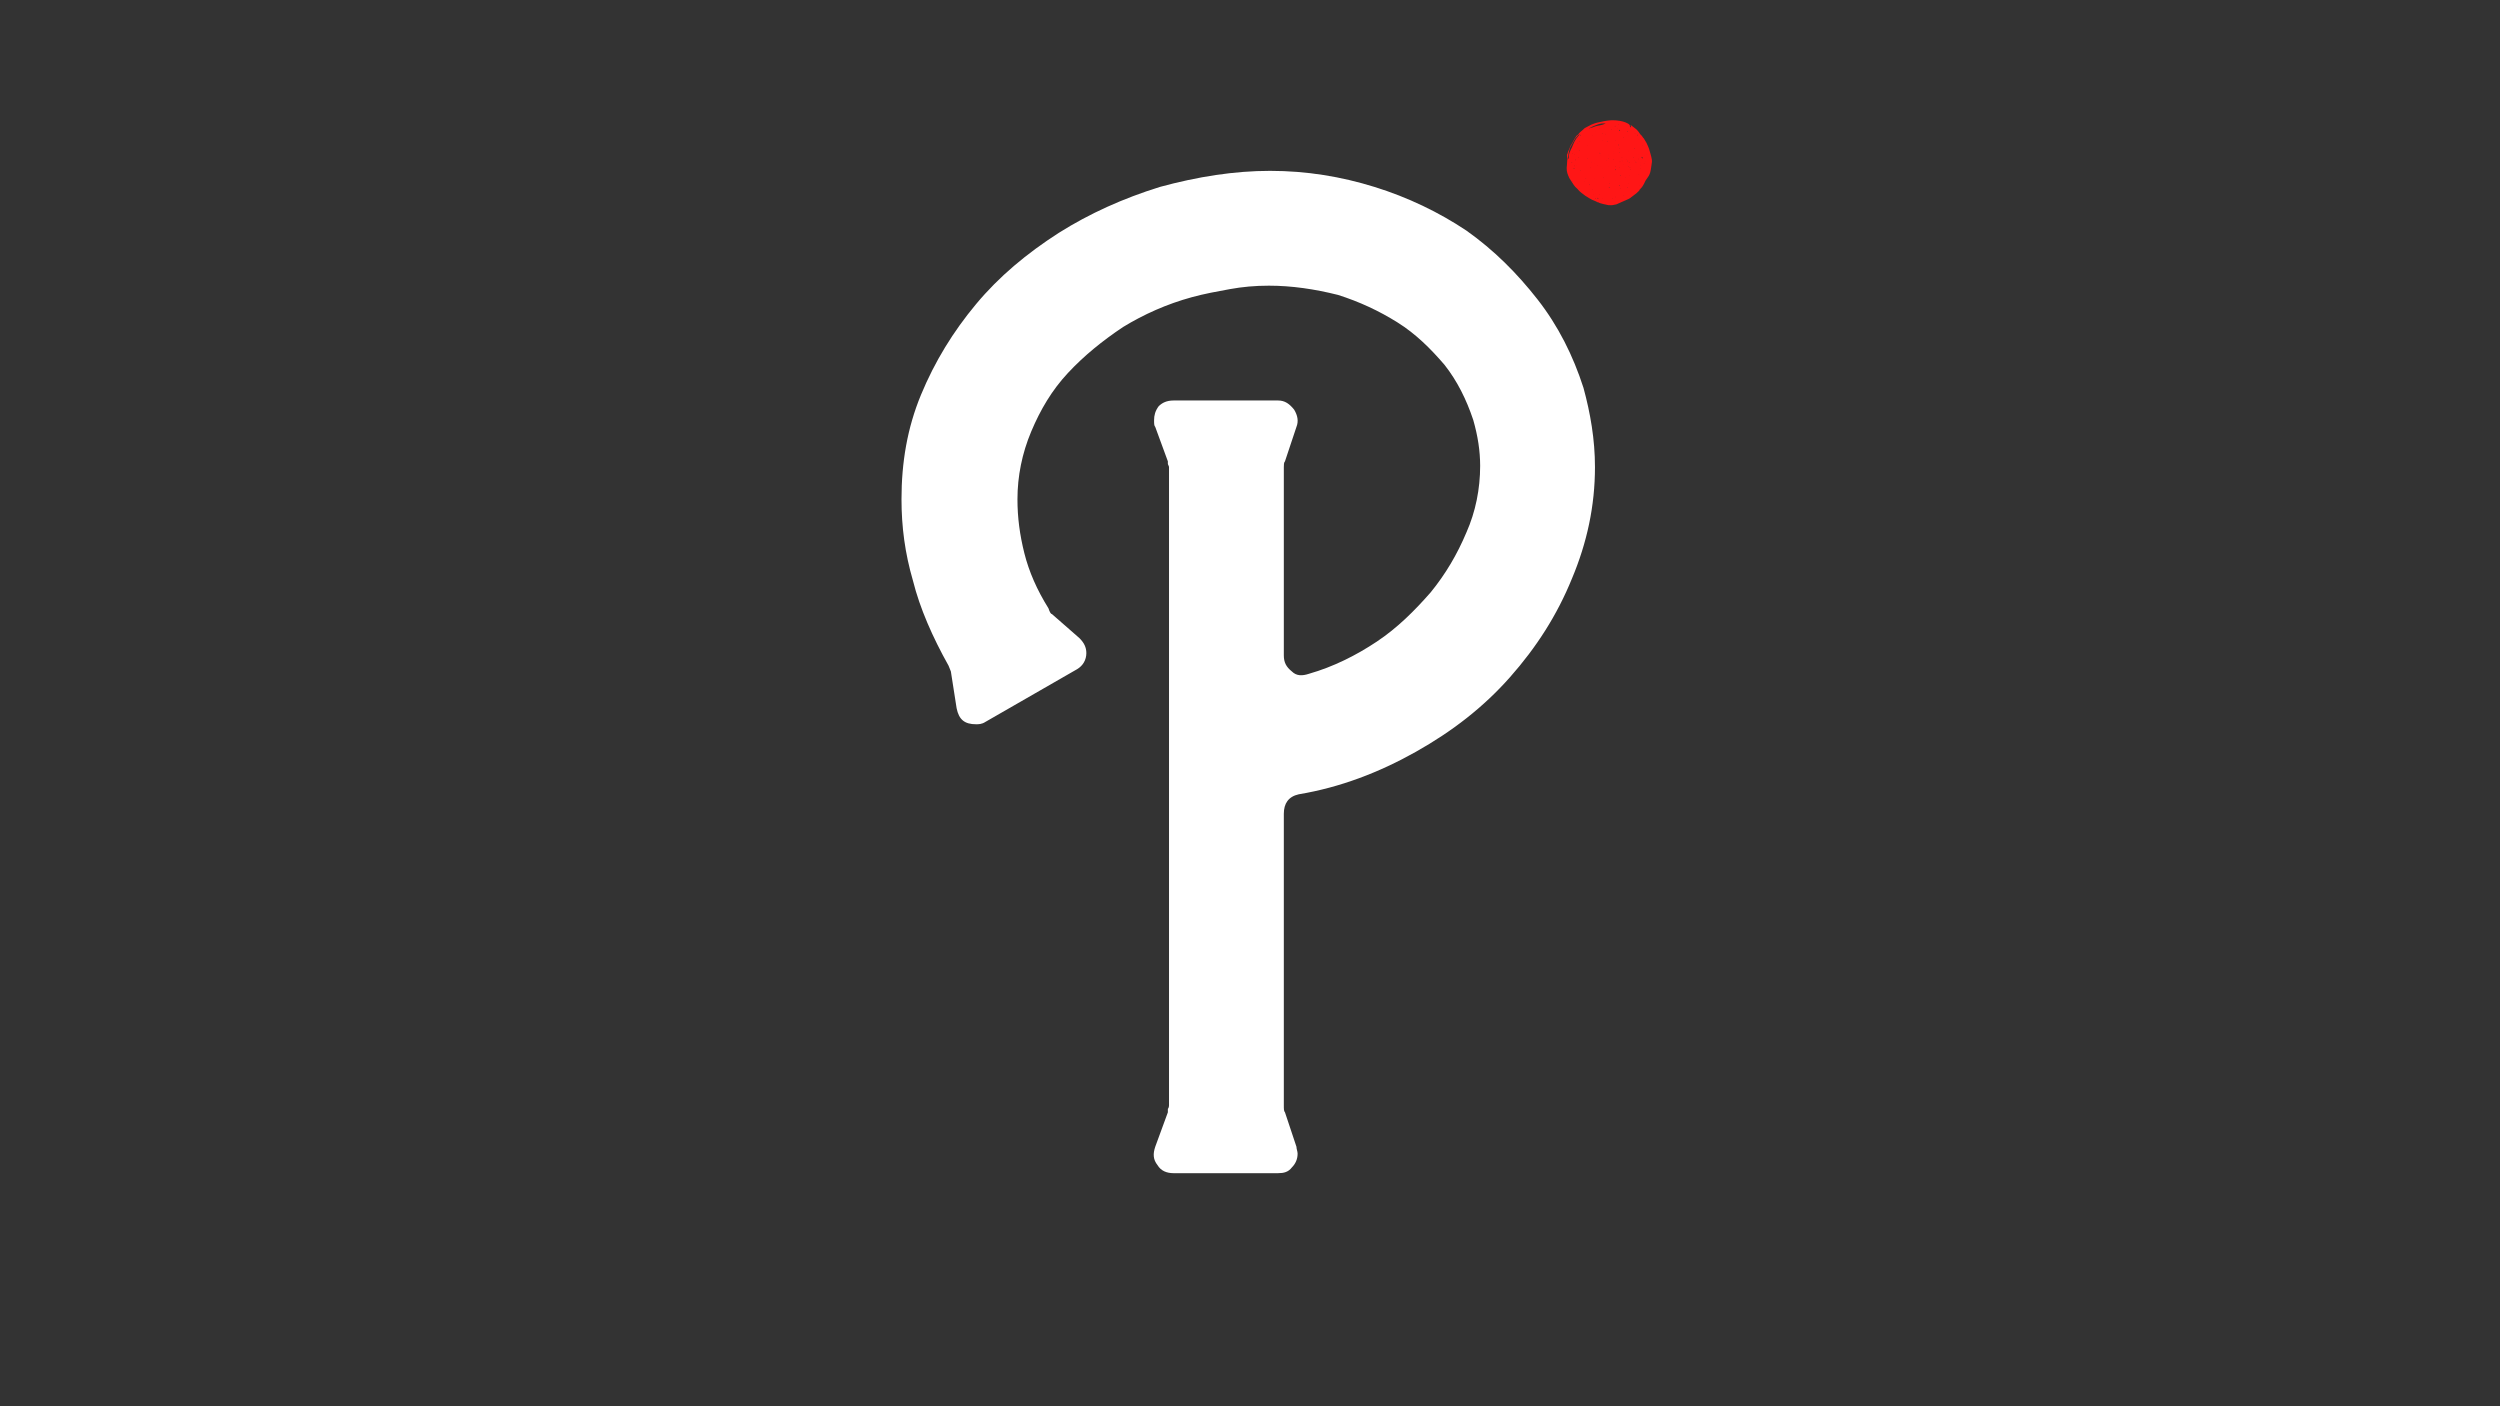 <?xml version="1.0" encoding="UTF-8" standalone="no"?><svg xmlns="http://www.w3.org/2000/svg" fill="#000000" height="810" version="1" viewBox="0 0 1440 810" width="1440"><rect x="0" y="0" width="1440" height="810" fill="#333333" stroke="none"/><defs><clipPath id="a"><path d="M 902.332 69 L 951.66 69 L 951.66 118.316 L 902.332 118.316 Z M 902.332 69"/></clipPath></defs><g fill="#ffffff"><g><g><path d="M 45.633 1.324 L 105.812 1.324 C 109.117 1.324 111.762 0.66 113.746 -1.984 C 115.73 -3.969 117.055 -6.613 117.055 -9.918 C 117.055 -11.242 116.391 -12.566 116.391 -13.887 L 109.777 -33.727 C 109.117 -34.387 109.117 -35.711 109.117 -37.695 L 109.117 -205.672 C 109.117 -211.621 111.762 -215.59 117.715 -216.914 C 141.523 -220.883 164.008 -229.477 185.168 -241.383 C 206.332 -253.285 224.188 -267.172 239.398 -284.367 C 254.609 -301.562 266.512 -320.078 275.109 -341.242 C 283.707 -361.742 288.336 -382.906 288.336 -405.391 C 288.336 -421.262 285.691 -436.473 281.723 -451.02 C 275.77 -469.539 267.172 -486.73 255.27 -501.941 C 243.367 -517.152 230.141 -530.379 214.27 -541.621 C 198.395 -552.203 180.539 -560.801 161.363 -566.75 C 142.184 -572.703 122.344 -576.012 101.184 -576.012 C 80.68 -576.012 59.52 -572.703 37.695 -566.75 C 16.531 -560.137 -2.645 -551.543 -20.5 -540.297 C -39.02 -528.395 -54.891 -515.168 -68.117 -499.297 C -81.344 -483.426 -91.922 -466.23 -99.859 -447.051 C -107.797 -427.875 -111.102 -408.035 -111.102 -386.871 C -111.102 -371 -109.117 -355.789 -104.488 -339.918 C -100.52 -324.047 -93.246 -307.516 -83.988 -290.98 L -82.664 -287.676 L -79.359 -266.512 C -78.035 -259.898 -74.73 -257.254 -68.117 -257.254 C -66.793 -257.254 -64.809 -257.254 -62.824 -258.578 L -9.918 -288.996 C -6.613 -290.98 -4.629 -294.289 -4.629 -298.254 C -4.629 -301.562 -5.953 -304.207 -8.598 -306.852 L -24.469 -320.742 C -25.129 -320.742 -25.793 -322.062 -26.453 -324.047 C -33.066 -334.629 -37.695 -345.211 -40.34 -355.789 C -42.984 -366.371 -44.309 -376.293 -44.309 -386.871 C -44.309 -400.098 -41.664 -413.324 -36.371 -425.891 C -31.082 -438.457 -24.469 -449.699 -15.211 -459.617 C -5.953 -469.539 4.629 -478.133 16.531 -486.07 C 28.438 -493.344 41.664 -499.297 56.211 -503.266 C 63.488 -505.25 70.762 -506.57 78.035 -507.895 C 85.309 -509.215 92.586 -509.879 100.52 -509.879 C 113.746 -509.879 126.973 -507.895 140.199 -504.586 C 152.766 -500.621 164.008 -495.328 174.59 -488.715 C 185.168 -482.102 193.766 -473.504 201.703 -464.246 C 208.977 -454.988 214.27 -444.406 218.234 -432.504 C 220.883 -423.246 222.203 -414.648 222.203 -406.051 C 222.203 -392.824 219.559 -379.598 214.27 -367.695 C 208.977 -355.129 202.363 -343.887 193.766 -333.305 C 184.508 -322.723 174.59 -312.805 162.684 -304.867 C 150.781 -296.934 137.555 -290.32 123.668 -286.352 C 119.699 -285.027 116.391 -285.027 113.746 -287.676 C 110.441 -290.32 109.117 -292.965 109.117 -296.934 L 109.117 -405.391 C 109.117 -406.711 109.117 -408.035 109.777 -408.695 L 116.391 -428.535 C 117.715 -431.844 117.055 -435.148 115.07 -438.457 C 112.426 -441.762 109.777 -443.746 105.812 -443.746 L 45.633 -443.746 C 41.664 -443.746 39.02 -442.422 37.035 -440.438 C 35.051 -437.793 34.387 -435.148 34.387 -432.504 C 34.387 -430.52 34.387 -429.195 35.051 -428.535 L 42.324 -408.695 C 42.324 -408.035 42.324 -407.375 42.324 -407.375 C 42.324 -406.711 42.984 -406.051 42.984 -405.391 L 42.984 -37.695 C 42.984 -36.371 42.324 -35.711 42.324 -35.711 C 42.324 -35.051 42.324 -34.387 42.324 -33.727 L 35.051 -13.887 C 33.727 -9.918 33.727 -6.613 36.371 -3.305 C 38.355 0 41.664 1.324 45.633 1.324 Z M 45.633 1.324" transform="translate(630.365 674.428)"/></g></g></g><g clip-path="url(#a)"><path d="M 950.273 87.145 C 949.805 85.363 949.191 84.031 948.418 82.367 L 946.867 79.766 C 946.398 79.195 946.52 79.531 946.051 78.727 C 945.703 78.102 945.273 77.828 944.867 77.414 C 944.438 76.75 944.031 76.164 943.805 75.91 C 943.664 75.73 943.438 75.496 943.277 75.262 L 942.562 74.5 L 939.195 71.914 C 939.34 72.367 939.461 72.895 939.379 73.363 C 939.215 73.285 939.074 73.227 938.93 73.168 C 938.645 72.109 939.094 72.051 937.707 71.172 C 936.891 70.664 935.746 70.27 934.828 70.016 C 932.363 69.312 928.629 69.02 925.996 69.469 C 925.711 69.508 924.875 69.586 924.324 69.723 L 923.547 69.879 C 923.508 69.879 923.469 69.898 923.426 69.898 C 921.082 70.328 918.855 70.84 916.672 71.758 L 913.348 73.5 C 913.145 73.617 913 73.637 912.777 73.812 C 912.656 73.91 912.391 74.168 912.227 74.305 L 911.758 74.754 C 909.98 76.184 910.207 76.066 908.738 77.691 L 908.125 78.121 C 907.984 78.277 907.883 78.453 907.758 78.648 C 906.598 80.254 906.023 81.859 904.984 83.426 C 904.801 83.719 904.984 83.348 904.762 83.797 C 904.617 84.09 904.496 84.402 904.352 84.695 L 903.738 86.145 C 903.434 86.871 903.004 87.77 902.781 88.672 C 902.66 88.809 902.578 89.004 902.578 89.199 L 902.578 90.102 C 902.578 90.258 902.617 90.355 902.68 90.473 C 902.68 90.57 902.68 90.668 902.699 90.766 C 902.719 90.766 902.719 90.766 902.719 90.766 C 902.742 90.785 902.719 90.805 902.699 90.824 C 902.719 90.883 902.719 90.941 902.762 91 C 902.781 91.098 902.801 91.156 902.82 91.234 C 902.82 91.312 902.82 91.391 902.863 91.469 C 902.844 91.586 902.82 91.684 902.82 91.801 C 902.801 91.961 902.762 92.117 902.742 92.273 C 902.598 93.035 902.68 94.074 902.578 94.719 L 902.414 96.617 C 902.332 99.008 903.004 100.609 903.984 102.688 L 905.984 105.758 C 906.188 106.07 906.289 106.211 906.473 106.504 C 906.902 107.227 907.719 108.051 908.371 108.598 C 909.168 109.262 909.023 109.594 910.922 111.082 C 912.816 112.57 913.266 112.941 915.449 114.195 C 915.898 114.449 916.387 114.742 916.816 114.957 C 916.918 115.02 917.039 115.078 917.121 115.117 C 917.938 115.508 919.059 115.801 919.816 116.27 C 919.938 116.348 920.039 116.406 920.121 116.445 C 920.242 116.504 920.344 116.543 920.488 116.562 C 920.633 116.582 920.773 116.602 921.02 116.641 C 920.957 116.66 920.938 116.68 920.938 116.699 C 921.039 117.016 925.773 118.09 926.324 118.148 C 927.344 118.227 928.504 118.285 929.547 118.012 C 930.078 117.875 930.605 117.855 931.078 117.699 L 934.117 116.348 L 936.93 115.117 L 938.074 114.605 C 938.5 114.273 938.258 114.527 938.684 114.293 L 942.602 111.316 C 942.785 111.121 942.621 111.277 942.828 111.082 C 943.5 110.477 944.113 109.969 944.602 109.164 C 945.09 108.363 945.684 108.09 946.152 107.207 L 946.559 106.543 C 947.172 105.641 947.52 104.41 948.172 103.527 L 949.109 102.176 C 950.906 99.809 950.887 97.227 951.355 94.445 L 951.516 93.211 C 951.66 91.586 950.66 88.594 950.273 87.145 Z M 904.434 98.906 C 904.434 98.828 904.516 98.848 904.578 98.828 C 904.578 98.906 904.496 98.887 904.434 98.906 Z M 905.25 93.348 C 905.453 93.348 905.535 93.445 905.555 93.645 C 905.289 93.684 905.27 93.504 905.25 93.348 Z M 905.535 88.199 C 905.516 88.062 905.883 88.102 905.758 88.277 C 905.719 88.277 905.656 88.277 905.617 88.277 C 905.637 88.219 905.598 88.199 905.535 88.199 Z M 905.781 96.832 C 905.82 96.871 905.719 96.93 905.699 96.91 C 905.656 96.871 905.758 96.812 905.781 96.832 Z M 905.84 104.82 C 905.801 104.82 905.738 104.82 905.699 104.82 C 905.699 104.781 905.699 104.723 905.699 104.684 C 905.738 104.684 905.801 104.684 905.84 104.684 C 905.84 104.723 905.84 104.781 905.84 104.82 Z M 905.922 84.012 C 905.922 83.934 906.004 83.953 906.066 83.934 C 906.066 83.992 905.984 83.973 905.922 84.012 Z M 906.148 89.922 C 906.148 89.844 906.23 89.863 906.289 89.844 C 906.289 89.922 906.207 89.902 906.148 89.922 Z M 906.453 96.91 C 906.758 96.852 906.82 97.008 906.82 97.266 C 906.516 97.324 906.453 97.164 906.453 96.91 Z M 906.883 95.266 C 906.859 95.363 906.758 95.383 906.738 95.484 C 906.656 95.465 906.676 95.344 906.656 95.266 C 906.738 95.266 906.801 95.266 906.883 95.266 Z M 906.738 91.625 C 906.758 91.547 906.82 91.586 906.82 91.625 C 906.801 91.703 906.738 91.664 906.738 91.625 Z M 906.598 87.711 C 906.555 87.672 906.656 87.613 906.676 87.633 C 906.719 87.672 906.617 87.73 906.598 87.711 Z M 906.516 84.285 C 906.535 84.207 906.598 84.246 906.598 84.285 C 906.574 84.363 906.516 84.324 906.516 84.285 Z M 906.82 95.973 C 906.84 95.875 906.965 95.895 906.965 95.973 C 906.902 96.031 906.84 96.07 906.82 95.973 Z M 906.965 89.121 C 906.922 89.121 906.859 89.121 906.82 89.121 C 906.82 89.082 906.82 89.023 906.82 88.984 C 906.859 88.984 906.922 88.984 906.965 88.984 C 906.965 89.043 906.965 89.082 906.965 89.121 Z M 907.023 93.484 C 906.984 93.445 907.086 93.387 907.105 93.406 C 907.148 93.445 907.066 93.504 907.023 93.484 Z M 907.41 92.273 C 907.371 92.273 907.309 92.273 907.27 92.273 C 907.227 92.215 907.188 92.156 907.188 92.059 C 907.391 92.059 907.352 91.941 907.492 92.059 C 907.453 92.117 907.41 92.176 907.41 92.273 Z M 908.145 95.344 C 908.105 95.305 908.207 95.246 908.227 95.266 C 908.27 95.305 908.168 95.363 908.145 95.344 Z M 908.289 87.926 C 908.309 87.848 908.371 87.887 908.371 87.926 C 908.371 88.004 908.309 87.965 908.289 87.926 Z M 908.879 93.055 C 908.84 93.016 908.941 92.957 908.961 92.977 C 909.004 93.016 908.922 93.074 908.879 93.055 Z M 908.738 82.465 C 908.738 82.426 908.738 82.367 908.738 82.328 C 908.777 82.328 908.84 82.328 908.879 82.328 C 908.879 82.367 908.879 82.426 908.879 82.465 C 908.84 82.465 908.777 82.465 908.738 82.465 Z M 908.961 90.766 C 909.023 90.668 909.125 90.648 909.27 90.629 C 909.328 90.844 909.086 90.746 908.961 90.766 Z M 909.41 86.496 C 909.453 86.539 909.371 86.578 909.328 86.578 C 909.289 86.539 909.391 86.477 909.41 86.496 Z M 909.352 99.184 C 909.309 99.164 909.391 99.105 909.43 99.105 C 909.473 99.145 909.371 99.203 909.352 99.184 Z M 909.492 108.461 C 909.613 108.441 909.613 108.539 909.719 108.539 C 909.738 108.676 909.371 108.637 909.492 108.461 Z M 909.574 86.559 C 909.637 86.578 909.637 86.637 909.719 86.637 C 909.695 86.695 909.637 86.715 909.637 86.773 C 909.574 86.754 909.574 86.695 909.492 86.695 C 909.512 86.637 909.574 86.637 909.574 86.559 Z M 909.492 81.781 C 909.492 81.703 909.492 81.645 909.492 81.566 C 909.719 81.469 909.719 81.898 909.492 81.781 Z M 909.719 86.852 C 910.062 86.891 909.656 87.281 909.719 86.852 Z M 908.801 78.746 L 907.883 79.883 C 906.473 82.016 905.801 84.246 905.352 85.07 C 905.129 85.5 905.047 85.559 904.863 86.047 C 904.395 87.242 903.68 88.359 903.68 89.863 C 903.699 92.703 903.617 90.375 903.371 91.605 C 902.82 90.668 903.82 86.477 904.414 85.031 L 906.984 80.352 C 907.004 80.332 907.043 80.293 907.066 80.273 C 907.207 80.098 907.453 79.941 907.309 79.648 L 907.902 79.176 C 908.289 78.609 909.492 77.336 909.922 77.121 C 909.656 77.77 909.207 78.277 908.801 78.746 Z M 909.941 86.773 C 909.902 86.734 910.004 86.695 910.023 86.695 C 910.062 86.734 909.961 86.793 909.941 86.773 Z M 910.227 98.477 C 910.227 98.438 910.227 98.379 910.227 98.34 C 910.391 98.301 910.473 98.34 910.453 98.477 C 910.371 98.477 910.309 98.477 910.227 98.477 Z M 910.004 77.789 C 910.188 77.75 910.289 77.672 910.531 77.711 C 910.555 78.004 910.023 78.121 910.004 77.789 Z M 937.297 94.973 C 937.277 95.07 937.215 95.012 937.215 94.973 C 937.238 94.895 937.297 94.934 937.297 94.973 Z M 936.707 73.285 C 936.746 73.324 936.645 73.383 936.625 73.363 C 936.586 73.324 936.688 73.266 936.707 73.285 Z M 936.176 102.332 C 936.219 102.332 936.277 102.332 936.32 102.332 C 936.32 102.371 936.32 102.43 936.32 102.469 C 936.277 102.469 936.219 102.469 936.176 102.469 C 936.176 102.43 936.176 102.371 936.176 102.332 Z M 935.746 90.336 C 935.77 90.375 935.688 90.434 935.668 90.414 C 935.625 90.375 935.727 90.316 935.746 90.336 Z M 935.523 94.484 C 935.484 94.562 935.422 94.621 935.301 94.621 C 935.258 94.484 935.402 94.484 935.523 94.484 Z M 935.441 112.395 C 935.441 112.434 935.441 112.473 935.441 112.531 C 935.402 112.531 935.34 112.531 935.301 112.531 C 935.301 112.492 935.301 112.434 935.301 112.395 C 935.34 112.395 935.402 112.395 935.441 112.395 Z M 935.074 79.352 C 935.094 79.273 935.277 79.293 935.301 79.352 C 935.359 79.512 935.012 79.531 935.074 79.352 Z M 934.934 98.047 C 934.973 98.086 934.871 98.145 934.852 98.125 C 934.809 98.086 934.891 98.027 934.934 98.047 Z M 934.484 98.828 C 934.504 98.867 934.422 98.926 934.402 98.906 C 934.359 98.867 934.461 98.809 934.484 98.828 Z M 934.402 92.84 C 934.094 92.879 934.461 92.645 934.176 92.625 C 934.258 92.41 934.422 92.723 934.402 92.84 Z M 934.32 90.844 C 934.277 90.844 934.219 90.844 934.176 90.844 C 934.176 90.805 934.176 90.746 934.176 90.707 C 934.219 90.707 934.277 90.707 934.32 90.707 C 934.32 90.746 934.32 90.805 934.32 90.844 Z M 934.176 85.715 C 934.219 85.734 934.117 85.793 934.094 85.793 C 934.055 85.754 934.156 85.695 934.176 85.715 Z M 933.648 72.367 C 933.91 72.188 933.484 72.602 933.648 72.367 Z M 933.523 108.617 C 933.422 108.578 933.465 108.422 933.441 108.324 C 933.727 108.305 933.465 108.48 933.523 108.617 Z M 933.055 101.395 C 933.117 101.219 933.301 101.16 933.586 101.18 C 933.523 101.355 933.34 101.434 933.055 101.395 Z M 933.281 113.883 C 933.281 113.961 933.199 113.941 933.137 113.961 C 933.137 113.883 933.219 113.902 933.281 113.883 Z M 932.992 87.77 C 932.934 87.77 932.891 87.77 932.852 87.77 C 932.852 87.711 932.809 87.691 932.77 87.691 C 932.75 87.555 933.117 87.594 932.992 87.77 Z M 933.137 93.133 C 933.422 93.484 932.75 93.406 933.137 93.133 Z M 932.605 85.422 C 932.648 85.344 932.809 85.363 932.832 85.422 C 932.891 85.578 932.566 85.578 932.605 85.422 Z M 932.75 96.344 C 932.75 96.383 932.75 96.441 932.75 96.48 C 932.707 96.48 932.648 96.48 932.605 96.48 C 932.605 96.422 932.605 96.383 932.605 96.344 C 932.648 96.344 932.707 96.344 932.75 96.344 Z M 933.055 107.031 C 932.934 107.031 932.914 107.129 932.77 107.109 C 932.73 107.051 932.688 106.992 932.688 106.895 C 932.789 106.777 933.117 106.777 933.055 107.031 Z M 933.504 86.773 C 933.543 86.812 933.465 86.871 933.422 86.852 C 933.383 86.812 933.484 86.754 933.504 86.773 Z M 933.055 74.793 C 933.098 74.832 933.016 74.891 932.973 74.871 C 932.934 74.832 933.035 74.773 933.055 74.793 Z M 932.547 74.871 C 932.625 74.812 932.75 74.773 932.914 74.793 C 932.809 75.027 932.789 75.34 933.219 75.223 C 933.035 75.535 932.363 75.359 932.547 74.871 Z M 932.605 105.25 C 932.547 105.289 932.484 105.328 932.465 105.25 C 932.484 105.172 932.605 105.191 932.605 105.25 Z M 932.465 71.66 C 932.523 71.816 932.199 71.816 932.238 71.66 C 932.258 71.582 932.441 71.602 932.465 71.66 Z M 932.098 83.719 C 932.156 83.582 932.219 83.465 932.238 83.289 C 932.504 83.23 932.363 83.816 932.098 83.719 Z M 932.098 71.152 C 932.074 71.23 932.016 71.191 932.016 71.152 C 932.035 71.074 932.098 71.113 932.098 71.152 Z M 931.363 73.871 C 931.402 73.871 931.465 73.871 931.504 73.871 C 931.504 73.91 931.504 73.969 931.504 74.008 C 931.465 74.008 931.402 74.008 931.363 74.008 C 931.363 73.969 931.363 73.91 931.363 73.871 Z M 930.914 100.77 C 930.832 100.809 930.77 100.848 930.77 100.77 C 930.789 100.668 930.914 100.688 930.914 100.77 Z M 930.75 96.188 C 930.586 96.207 930.504 96.129 930.527 95.973 C 930.605 96.051 930.812 96.012 930.75 96.188 Z M 930.605 104.191 C 930.852 104.016 930.422 104.43 930.605 104.191 Z M 930.238 97.91 C 930.238 97.695 930.586 97.734 930.547 97.988 C 930.465 97.93 930.363 97.91 930.238 97.91 Z M 930.445 113.609 C 930.383 113.59 930.383 113.531 930.301 113.531 C 930.301 113.492 930.301 113.434 930.301 113.395 C 930.465 113.355 930.445 113.492 930.445 113.609 Z M 930.527 97.617 C 930.34 97.617 930.238 97.52 930.219 97.324 C 930.402 97.363 930.586 97.383 930.527 97.617 Z M 930.465 84.934 C 930.465 84.855 930.547 84.875 930.605 84.855 C 930.605 84.914 930.527 84.914 930.465 84.934 Z M 930.605 80.84 C 930.566 80.84 930.504 80.84 930.465 80.84 C 930.465 80.801 930.465 80.742 930.465 80.703 C 930.504 80.703 930.566 80.703 930.605 80.703 C 930.605 80.762 930.605 80.801 930.605 80.84 Z M 930.527 72.738 C 930.363 72.758 930.238 72.719 930.156 72.66 C 930.156 72.445 930.605 72.465 930.527 72.738 Z M 929.871 72.797 C 929.832 72.895 929.789 72.797 929.73 72.797 C 929.75 72.699 929.871 72.719 929.871 72.797 Z M 929.711 88.633 C 929.648 88.672 929.586 88.711 929.566 88.633 C 929.586 88.535 929.711 88.555 929.711 88.633 Z M 929.422 87.203 C 929.668 87.027 929.238 87.438 929.422 87.203 Z M 929.199 107.598 C 929.16 107.578 929.238 107.52 929.281 107.52 C 929.32 107.559 929.219 107.617 929.199 107.598 Z M 929.055 92 C 929.16 91.742 929.402 92.078 929.199 92.137 C 929.16 92.137 929.035 92.039 929.055 92 Z M 929.035 73.5 C 929.035 73.598 928.977 73.539 928.953 73.5 C 928.977 73.422 929.035 73.461 929.035 73.5 Z M 928.977 73.285 C 929.016 73.324 928.914 73.383 928.895 73.363 C 928.852 73.324 928.953 73.266 928.977 73.285 Z M 928.75 114.312 C 928.871 114.293 928.871 114.371 928.977 114.391 C 928.996 114.527 928.629 114.488 928.75 114.312 Z M 928.609 82.27 C 928.648 82.309 928.547 82.367 928.527 82.348 C 928.484 82.309 928.586 82.27 928.609 82.27 Z M 928.383 72.855 C 928.426 72.895 928.32 72.953 928.301 72.934 C 928.262 72.895 928.363 72.855 928.383 72.855 Z M 928.078 74.441 C 928.219 74.461 928.402 74.461 928.383 74.656 C 928.18 74.676 928.059 74.637 928.078 74.441 Z M 917.898 112.18 C 917.918 112.082 918.039 112.121 918.121 112.102 C 918.102 112.18 917.98 112.16 917.898 112.18 Z M 918.348 93.133 C 918.348 93.055 918.43 93.074 918.488 93.055 C 918.488 93.133 918.406 93.113 918.348 93.133 Z M 918.633 94.27 C 918.633 94.328 918.551 94.328 918.488 94.348 C 918.488 94.27 918.57 94.289 918.633 94.27 Z M 918.406 114.938 C 918.406 115.02 918.324 115 918.266 115.02 C 918.266 114.961 918.367 114.98 918.406 114.938 Z M 918.184 103.039 C 918.203 102.98 918.285 102.98 918.324 102.961 C 918.324 103.039 918.246 103.02 918.184 103.039 Z M 919 75.496 C 919.02 75.438 919.102 75.457 919.141 75.418 C 919.141 75.496 919.059 75.477 919 75.496 Z M 919.164 78.004 C 919.141 78.082 919.082 78.043 919.082 78.004 C 919.102 77.926 919.164 77.965 919.164 78.004 Z M 919.223 114.449 C 919.059 114.469 918.938 114.449 918.855 114.371 C 918.855 114.176 919.305 114.195 919.223 114.449 Z M 919.223 111.457 C 919.488 111.277 919.059 111.691 919.223 111.457 Z M 919.977 77.297 C 919.938 77.258 920.02 77.199 920.059 77.219 C 920.102 77.258 920 77.316 919.977 77.297 Z M 920.203 95.188 C 920.16 95.305 920.141 95.188 920.059 95.188 C 920.082 95.09 920.203 95.109 920.203 95.188 Z M 920.059 113.668 C 919.977 113.707 919.918 113.766 919.918 113.668 C 919.938 113.57 920.059 113.59 920.059 113.668 Z M 920.203 114.098 C 920.223 114.293 920.16 114.41 919.977 114.391 C 919.977 114.254 919.875 114.234 919.898 114.098 C 920 114.098 920.102 114.098 920.203 114.098 Z M 920.266 114.527 C 920.266 114.566 920.266 114.625 920.266 114.664 C 920.223 114.664 920.16 114.664 920.121 114.664 C 920.121 114.625 920.121 114.566 920.121 114.527 C 920.16 114.527 920.223 114.527 920.266 114.527 Z M 919.836 87.633 C 920.082 87.457 919.652 87.867 919.836 87.633 Z M 919.836 114.234 C 919.875 114.273 919.773 114.332 919.754 114.312 C 919.715 114.273 919.816 114.215 919.836 114.234 Z M 919.754 114.664 C 919.793 114.703 919.691 114.762 919.672 114.742 C 919.633 114.703 919.734 114.645 919.754 114.664 Z M 919.59 89.199 C 919.609 89.121 919.672 89.16 919.672 89.199 C 919.672 89.277 919.609 89.238 919.59 89.199 Z M 920.406 81.996 C 920.367 81.957 920.469 81.898 920.488 81.918 C 920.527 81.957 920.449 82.016 920.406 81.996 Z M 920.57 105.543 C 920.609 105.582 920.508 105.621 920.488 105.621 C 920.449 105.582 920.551 105.523 920.57 105.543 Z M 920.426 114.371 C 920.469 114.41 920.367 114.469 920.344 114.449 C 920.305 114.41 920.406 114.371 920.426 114.371 Z M 921.02 114.176 C 921.02 114.371 920.57 114.352 920.652 114.098 C 920.816 114.078 920.938 114.117 921.02 114.176 Z M 921.02 113.668 C 921.059 113.707 920.957 113.766 920.938 113.746 C 920.898 113.707 921 113.648 921.02 113.668 Z M 921.102 74.008 C 921.102 73.969 921.102 73.91 921.102 73.871 C 921.242 73.832 921.242 73.969 921.242 74.086 C 921.184 74.066 921.184 74.008 921.102 74.008 Z M 921.242 112.18 C 921.242 112.219 921.242 112.277 921.242 112.316 C 921.203 112.316 921.141 112.316 921.102 112.316 C 921.102 112.277 921.102 112.219 921.102 112.18 C 921.141 112.18 921.203 112.18 921.242 112.18 Z M 921.449 88.359 C 921.449 88.258 921.449 88.16 921.449 88.062 C 921.609 88.043 921.652 88.121 921.754 88.141 C 921.691 88.238 921.652 88.359 921.449 88.359 Z M 921.836 96.109 C 921.836 96.188 921.754 96.168 921.691 96.188 C 921.691 96.129 921.773 96.148 921.836 96.109 Z M 921.918 88.141 C 922.16 87.965 921.734 88.379 921.918 88.141 Z M 922.141 92.41 C 922.16 92.449 922.078 92.508 922.059 92.488 C 922.02 92.449 922.121 92.391 922.141 92.41 Z M 922.121 89.629 C 922.141 89.551 922.203 89.59 922.203 89.629 C 922.203 89.707 922.141 89.668 922.121 89.629 Z M 923.18 81.074 C 923.406 80.801 923.426 81.293 923.18 81.074 Z M 923.324 114.234 C 923.285 114.352 923.262 114.234 923.18 114.234 C 923.203 114.137 923.324 114.156 923.324 114.234 Z M 923.18 76.867 C 923.141 76.867 923.078 76.867 923.039 76.867 C 923.039 76.809 922.996 76.789 922.957 76.789 C 922.918 76.652 923.285 76.691 923.18 76.867 Z M 923.02 97.184 C 922.957 97.227 922.895 97.266 922.875 97.184 C 922.895 97.105 923.02 97.125 923.02 97.184 Z M 923.469 102.551 C 923.445 102.43 923.547 102.43 923.547 102.332 C 923.691 102.371 923.711 102.43 923.609 102.551 C 923.57 102.551 923.508 102.551 923.469 102.551 Z M 924.59 106.973 C 924.59 106.895 924.672 106.914 924.73 106.895 C 924.73 106.973 924.648 106.953 924.59 106.973 Z M 925.691 82.152 C 925.648 82.113 925.75 82.055 925.773 82.074 C 925.812 82.113 925.73 82.152 925.691 82.152 Z M 925.855 105.602 C 925.832 105.699 925.773 105.641 925.773 105.602 C 925.793 105.523 925.855 105.562 925.855 105.602 Z M 927.117 110.027 C 927.16 110.066 927.059 110.125 927.035 110.105 C 926.996 110.066 927.098 110.008 927.117 110.027 Z M 927.711 73.148 C 927.75 73.188 927.648 73.246 927.629 73.227 C 927.586 73.188 927.691 73.129 927.711 73.148 Z M 927.648 77.848 C 927.691 77.887 927.586 77.945 927.566 77.926 C 927.527 77.887 927.609 77.848 927.648 77.848 Z M 927.648 97.695 C 927.691 97.734 927.586 97.793 927.566 97.773 C 927.527 97.734 927.609 97.676 927.648 97.695 Z M 927.035 105.621 C 927.098 105.621 927.117 105.582 927.117 105.543 C 927.262 105.504 927.219 105.855 927.035 105.758 C 927.035 105.719 927.035 105.66 927.035 105.621 Z M 927.035 108.324 C 926.793 108.383 926.812 108.207 926.668 108.168 C 926.668 108.012 926.852 108.012 927.035 108.031 C 927.035 108.129 927.035 108.227 927.035 108.324 Z M 926.895 104.469 C 927.141 104.289 926.711 104.703 926.895 104.469 Z M 926.895 71.23 C 926.934 71.27 926.832 71.309 926.812 71.309 C 926.773 71.27 926.875 71.211 926.895 71.23 Z M 926.75 91.059 C 926.75 91.254 926.527 91.293 926.445 91.195 C 926.465 91.078 926.59 91.039 926.75 91.059 Z M 926.59 96.129 C 926.59 96.188 926.508 96.188 926.445 96.207 C 926.445 96.129 926.527 96.148 926.59 96.129 Z M 926.223 89.551 C 926.223 89.492 926.301 89.512 926.363 89.473 C 926.363 89.551 926.281 89.531 926.223 89.551 Z M 926.281 89.199 C 926.262 89.297 926.141 89.277 926.141 89.199 C 926.18 89.102 926.223 89.219 926.281 89.199 Z M 925.609 81.586 C 925.812 81.527 925.773 81.723 925.914 81.723 C 925.875 81.879 925.547 81.742 925.609 81.586 Z M 925.406 84.07 C 925.383 84.148 925.262 84.129 925.262 84.07 C 925.281 83.973 925.324 84.07 925.406 84.07 Z M 925.18 92.195 C 925.527 92.254 925.121 92.625 925.18 92.195 Z M 924.73 77.277 C 924.73 77.238 924.73 77.18 924.73 77.141 C 924.875 77.121 924.977 77.16 924.957 77.277 C 924.875 77.277 924.812 77.277 924.73 77.277 Z M 917.082 72.797 C 917.062 72.875 917 72.836 917 72.797 C 917.02 72.719 917.082 72.758 917.082 72.797 Z M 912.758 104.605 C 912.98 104.352 913.023 104.82 912.758 104.605 Z M 913.145 102.961 C 913.266 102.941 913.266 103.039 913.367 103.039 C 913.391 103.176 913.023 103.156 913.145 102.961 Z M 913.512 102.902 C 913.531 102.805 913.656 102.824 913.656 102.902 C 913.633 103 913.594 102.902 913.512 102.902 Z M 913.879 102.117 C 913.84 102.078 913.941 102.02 913.961 102.039 C 914 102.078 913.898 102.137 913.879 102.117 Z M 914.246 105.973 C 914.207 105.934 914.309 105.875 914.328 105.895 C 914.367 105.934 914.266 105.992 914.246 105.973 Z M 914.266 83.992 C 914.285 83.895 914.41 83.914 914.41 83.992 C 914.328 84.031 914.266 84.09 914.266 83.992 Z M 914.613 91.547 C 914.574 91.547 914.512 91.547 914.469 91.547 C 914.469 91.508 914.469 91.449 914.469 91.41 C 914.531 91.41 914.574 91.41 914.613 91.41 C 914.613 91.449 914.613 91.508 914.613 91.547 Z M 914.777 91.488 C 914.777 91.41 914.836 91.449 914.859 91.488 C 914.836 91.566 914.777 91.527 914.777 91.488 Z M 915.145 105.387 C 915.164 105.309 915.285 105.328 915.285 105.387 C 915.227 105.426 915.164 105.465 915.145 105.387 Z M 915.367 109.398 C 915.367 109.32 915.449 109.34 915.512 109.32 C 915.512 109.379 915.43 109.379 915.367 109.398 Z M 915.449 106.602 C 915.285 106.582 915.43 106.27 915.594 106.309 C 915.676 106.543 915.492 106.484 915.449 106.602 Z M 915.184 73.988 L 916.98 73.031 C 919.285 72.109 921.734 70.684 924.938 71.191 C 924.59 71.25 924.711 71.211 924.344 71.387 C 924.305 71.387 924.262 71.406 924.223 71.426 C 922.039 72.285 920.773 72.227 919.082 72.738 C 919.102 72.777 919.02 72.816 919 72.797 C 918.98 72.777 918.98 72.777 919 72.758 C 918.551 72.895 918.082 73.07 917.551 73.305 C 916.754 73.656 917.039 73.305 915.754 73.891 Z M 917.531 78.082 C 917.488 78.18 917.449 78.062 917.387 78.082 C 917.406 77.984 917.531 78.004 917.531 78.082 Z M 917.223 77.867 C 917.223 77.789 917.305 77.809 917.367 77.789 C 917.367 77.867 917.285 77.848 917.223 77.867 Z M 917.145 109.027 C 917.469 109.066 917.082 109.457 917.145 109.027 Z M 915.961 81.645 C 915.961 81.703 915.879 81.703 915.816 81.723 C 915.816 81.645 915.898 81.664 915.961 81.645 Z M 915.961 96.832 C 915.715 96.754 916.043 96.637 916.184 96.695 C 916.164 96.793 915.961 96.715 915.961 96.832 Z M 916.246 88.062 C 916.266 87.984 916.328 88.023 916.328 88.062 C 916.328 88.141 916.266 88.102 916.246 88.062 Z M 916.328 103.469 C 916.348 103.391 916.41 103.43 916.41 103.469 C 916.387 103.547 916.328 103.508 916.328 103.469 Z M 916.41 93.27 C 916.449 93.27 916.512 93.27 916.551 93.27 C 916.551 93.309 916.551 93.367 916.551 93.406 C 916.512 93.406 916.449 93.406 916.41 93.406 C 916.41 93.367 916.41 93.309 916.41 93.27 Z M 916.551 108.891 C 916.512 108.852 916.613 108.793 916.633 108.812 C 916.672 108.852 916.57 108.91 916.551 108.891 Z M 936.789 92.059 C 936.809 91.961 936.93 91.98 936.93 92.059 C 936.891 92.156 936.871 92.059 936.789 92.059 Z M 937.297 95.129 C 937.34 95.168 937.238 95.207 937.215 95.207 C 937.176 95.168 937.277 95.109 937.297 95.129 Z M 937.359 108.109 C 937.32 108.109 937.258 108.109 937.215 108.109 C 937.215 108.031 937.215 107.973 937.215 107.895 C 937.297 107.895 937.359 107.895 937.441 107.895 C 937.461 108.012 937.379 108.012 937.359 108.109 Z M 937.523 92.625 C 937.562 92.781 937.461 92.82 937.441 92.918 C 937.238 92.898 937.277 92.566 937.523 92.625 Z M 937.523 108.324 C 937.48 108.285 937.582 108.227 937.605 108.246 C 937.625 108.285 937.543 108.344 937.523 108.324 Z M 937.582 95.836 C 937.605 95.758 937.664 95.797 937.664 95.836 C 937.664 95.914 937.605 95.875 937.582 95.836 Z M 937.359 75.633 C 937.461 75.75 937.688 75.73 937.664 75.93 C 937.504 76.105 937.297 75.93 937.359 75.633 Z M 938.195 78.355 C 938.156 78.473 938.133 78.355 938.055 78.355 C 938.074 78.258 938.195 78.277 938.195 78.355 Z M 937.809 86.988 C 937.828 86.91 937.891 86.949 937.891 86.988 C 937.871 87.066 937.828 87.027 937.809 86.988 Z M 937.973 105.543 C 937.992 105.445 938.113 105.465 938.113 105.543 C 938.094 105.641 938.055 105.523 937.973 105.543 Z M 938.176 96.051 C 938.133 96.051 938.074 96.051 938.031 96.051 C 938.055 95.992 938.012 95.992 937.949 95.973 C 937.93 95.836 938.297 95.875 938.176 96.051 Z M 938.422 101.043 C 938.684 101.258 938.195 101.277 938.422 101.043 Z M 938.258 93.27 C 938.441 93.309 938.523 93.406 938.562 93.562 C 938.461 93.465 938.238 93.484 938.258 93.27 Z M 939.012 75.633 C 939.051 75.672 938.949 75.73 938.93 75.711 C 938.891 75.691 938.992 75.633 939.012 75.633 Z M 938.707 96.539 C 938.707 96.344 938.93 96.305 939.012 96.402 C 938.992 96.539 938.891 96.578 938.707 96.539 Z M 939.074 110.457 C 939.094 110.398 939.176 110.398 939.215 110.379 C 939.215 110.457 939.133 110.438 939.074 110.457 Z M 938.992 97.617 C 939.133 97.617 939.156 97.715 939.297 97.695 C 939.34 97.812 938.891 97.812 938.992 97.617 Z M 939.379 85.715 C 939.34 85.676 939.441 85.617 939.461 85.637 C 939.5 85.676 939.398 85.734 939.379 85.715 Z M 939.523 82.914 C 939.543 82.836 939.602 82.875 939.602 82.914 C 939.582 83.016 939.523 82.973 939.523 82.914 Z M 939.523 80 C 939.48 79.961 939.582 79.902 939.602 79.922 C 939.645 79.961 939.543 80.02 939.523 80 Z M 940.133 102.176 C 940.133 102.098 940.195 102.137 940.215 102.176 C 940.195 102.254 940.133 102.215 940.133 102.176 Z M 940.785 91.84 C 940.746 91.801 940.848 91.742 940.867 91.762 C 940.91 91.801 940.809 91.859 940.785 91.84 Z M 940.707 90.707 C 940.766 90.492 940.867 90.766 941.012 90.707 C 940.949 90.941 940.848 90.766 940.707 90.707 Z M 940.93 77.219 C 940.891 77.18 940.992 77.121 941.012 77.141 C 941.051 77.18 940.969 77.238 940.93 77.219 Z M 941.234 91.41 C 941.195 91.371 941.297 91.332 941.316 91.332 C 941.359 91.371 941.258 91.43 941.234 91.41 Z M 941.461 92.488 C 941.48 92.391 941.602 92.41 941.602 92.488 C 941.543 92.527 941.48 92.566 941.461 92.488 Z M 941.766 85.5 C 941.684 85.5 941.625 85.5 941.543 85.5 C 941.52 85.383 941.602 85.363 941.625 85.285 C 941.664 85.285 941.727 85.285 941.766 85.285 C 941.766 85.363 941.766 85.422 941.766 85.5 Z M 941.684 76.926 C 941.703 76.848 941.887 76.867 941.91 76.926 C 941.969 77.082 941.645 77.102 941.684 76.926 Z M 941.91 93.191 C 942.07 93.172 942.152 93.25 942.133 93.406 C 941.969 93.426 941.887 93.348 941.91 93.191 Z M 942.215 78.297 C 942.176 78.258 942.254 78.199 942.297 78.219 C 942.336 78.258 942.234 78.316 942.215 78.297 Z M 942.277 93.703 C 942.438 93.664 942.379 93.84 942.5 93.84 C 942.48 94.016 942.152 93.898 942.277 93.703 Z M 942.785 96.695 C 942.805 96.617 942.867 96.656 942.867 96.695 C 942.867 96.773 942.805 96.734 942.785 96.695 Z M 943.094 78.004 C 943.051 78.004 942.988 78.004 942.949 78.004 C 942.949 77.965 942.949 77.906 942.949 77.867 C 942.988 77.867 943.051 77.867 943.094 77.867 C 943.094 77.906 943.094 77.965 943.094 78.004 Z M 943.254 77.629 C 943.336 77.629 943.398 77.629 943.48 77.629 C 943.48 77.73 943.48 77.828 943.48 77.926 C 943.215 78.004 943.234 77.828 943.254 77.629 Z M 943.398 83.133 C 943.355 83.113 943.461 83.055 943.48 83.055 C 943.52 83.094 943.418 83.152 943.398 83.133 Z M 944.215 106.68 C 944.152 106.719 944.09 106.758 944.07 106.68 C 944.09 106.582 944.215 106.602 944.215 106.68 Z M 944.07 80.078 C 944.051 80.156 943.988 80.117 943.988 80.078 C 944.012 80 944.07 80.039 944.07 80.078 Z M 943.684 100.77 C 943.664 100.609 943.805 100.629 943.906 100.629 C 943.867 100.707 943.805 100.77 943.684 100.77 Z M 943.848 91.488 C 944.273 91.586 943.582 91.82 943.848 91.488 Z M 943.988 89.199 C 943.949 89.16 944.051 89.121 944.07 89.121 C 944.113 89.16 944.012 89.219 943.988 89.199 Z M 944.051 109.027 C 944.215 109.008 944.254 109.086 944.355 109.105 C 944.355 109.301 944.051 109.242 944.051 109.027 Z M 944.215 100.848 C 944.215 100.77 944.297 100.789 944.355 100.77 C 944.355 100.828 944.273 100.809 944.215 100.848 Z M 944.582 95.621 C 944.582 95.562 944.684 95.562 944.723 95.543 C 944.723 95.621 944.641 95.602 944.582 95.621 Z M 945.926 83.777 C 946.09 83.758 946.07 83.875 946.07 83.992 C 946.008 83.973 946.008 83.914 945.926 83.914 C 945.926 83.875 945.926 83.816 945.926 83.777 Z M 945.867 80.996 C 945.848 81.074 945.785 81.035 945.785 80.996 C 945.785 80.918 945.848 80.957 945.867 80.996 Z M 945.09 93.762 C 945.07 93.859 944.949 93.84 944.949 93.762 C 944.988 93.664 945.031 93.781 945.09 93.762 Z M 944.949 107.246 C 944.969 107.168 945.031 107.207 945.031 107.246 C 945.008 107.324 944.949 107.285 944.949 107.246 Z M 944.949 97.125 C 944.93 96.969 945.07 96.988 945.172 96.988 C 945.133 97.066 945.07 97.125 944.949 97.125 Z M 945.113 94.973 C 945.438 95.031 945.051 95.402 945.113 94.973 Z M 945.48 90.57 C 945.48 90.609 945.48 90.668 945.48 90.707 C 945.113 90.766 945.336 90.316 945.48 90.57 Z M 945.539 107.188 C 945.48 107.227 945.418 107.266 945.398 107.188 C 945.418 107.09 945.559 107.109 945.539 107.188 Z M 945.926 91.332 C 945.664 91.098 945.742 90.785 945.621 90.336 C 946.109 90.277 946.234 91.117 945.926 91.332 Z M 945.848 98.633 C 945.848 98.555 945.926 98.574 945.988 98.555 C 945.988 98.613 945.906 98.594 945.848 98.633 Z M 946.07 102.98 C 946.031 102.941 946.133 102.883 946.152 102.902 C 946.191 102.941 946.09 103 946.07 102.98 Z M 947.027 94.055 C 946.988 94.055 946.926 94.055 946.887 94.055 C 946.887 94.016 946.887 93.957 946.887 93.918 C 946.926 93.918 946.988 93.918 947.027 93.918 C 947.027 93.957 947.027 94.016 947.027 94.055 Z M 947.336 89.707 C 947.293 89.668 947.395 89.609 947.418 89.629 C 947.457 89.668 947.355 89.727 947.336 89.707 Z M 947.477 100.906 C 947.438 100.867 947.539 100.809 947.559 100.828 C 947.602 100.867 947.5 100.926 947.477 100.906 Z M 947.621 92.977 C 947.602 93.074 947.559 92.977 947.477 92.977 C 947.5 92.898 947.641 92.918 947.621 92.977 Z M 947.641 82.133 C 947.66 82.035 947.785 82.055 947.785 82.133 C 947.742 82.25 947.723 82.133 947.641 82.133 Z M 948.234 88.984 C 948.254 88.906 948.375 88.926 948.375 88.984 C 948.312 89.023 948.254 89.062 948.234 88.984 Z M 948.68 98.691 C 948.68 98.613 948.742 98.652 948.762 98.691 C 948.742 98.77 948.68 98.73 948.68 98.691 Z M 948.969 89.277 C 948.988 89.18 949.109 89.199 949.109 89.277 C 949.09 89.375 949.047 89.258 948.969 89.277 Z M 949.863 88.848 C 949.66 88.633 950.09 89.043 949.863 88.848 Z M 949.863 88.848" fill="#ff1616"/></g></svg>